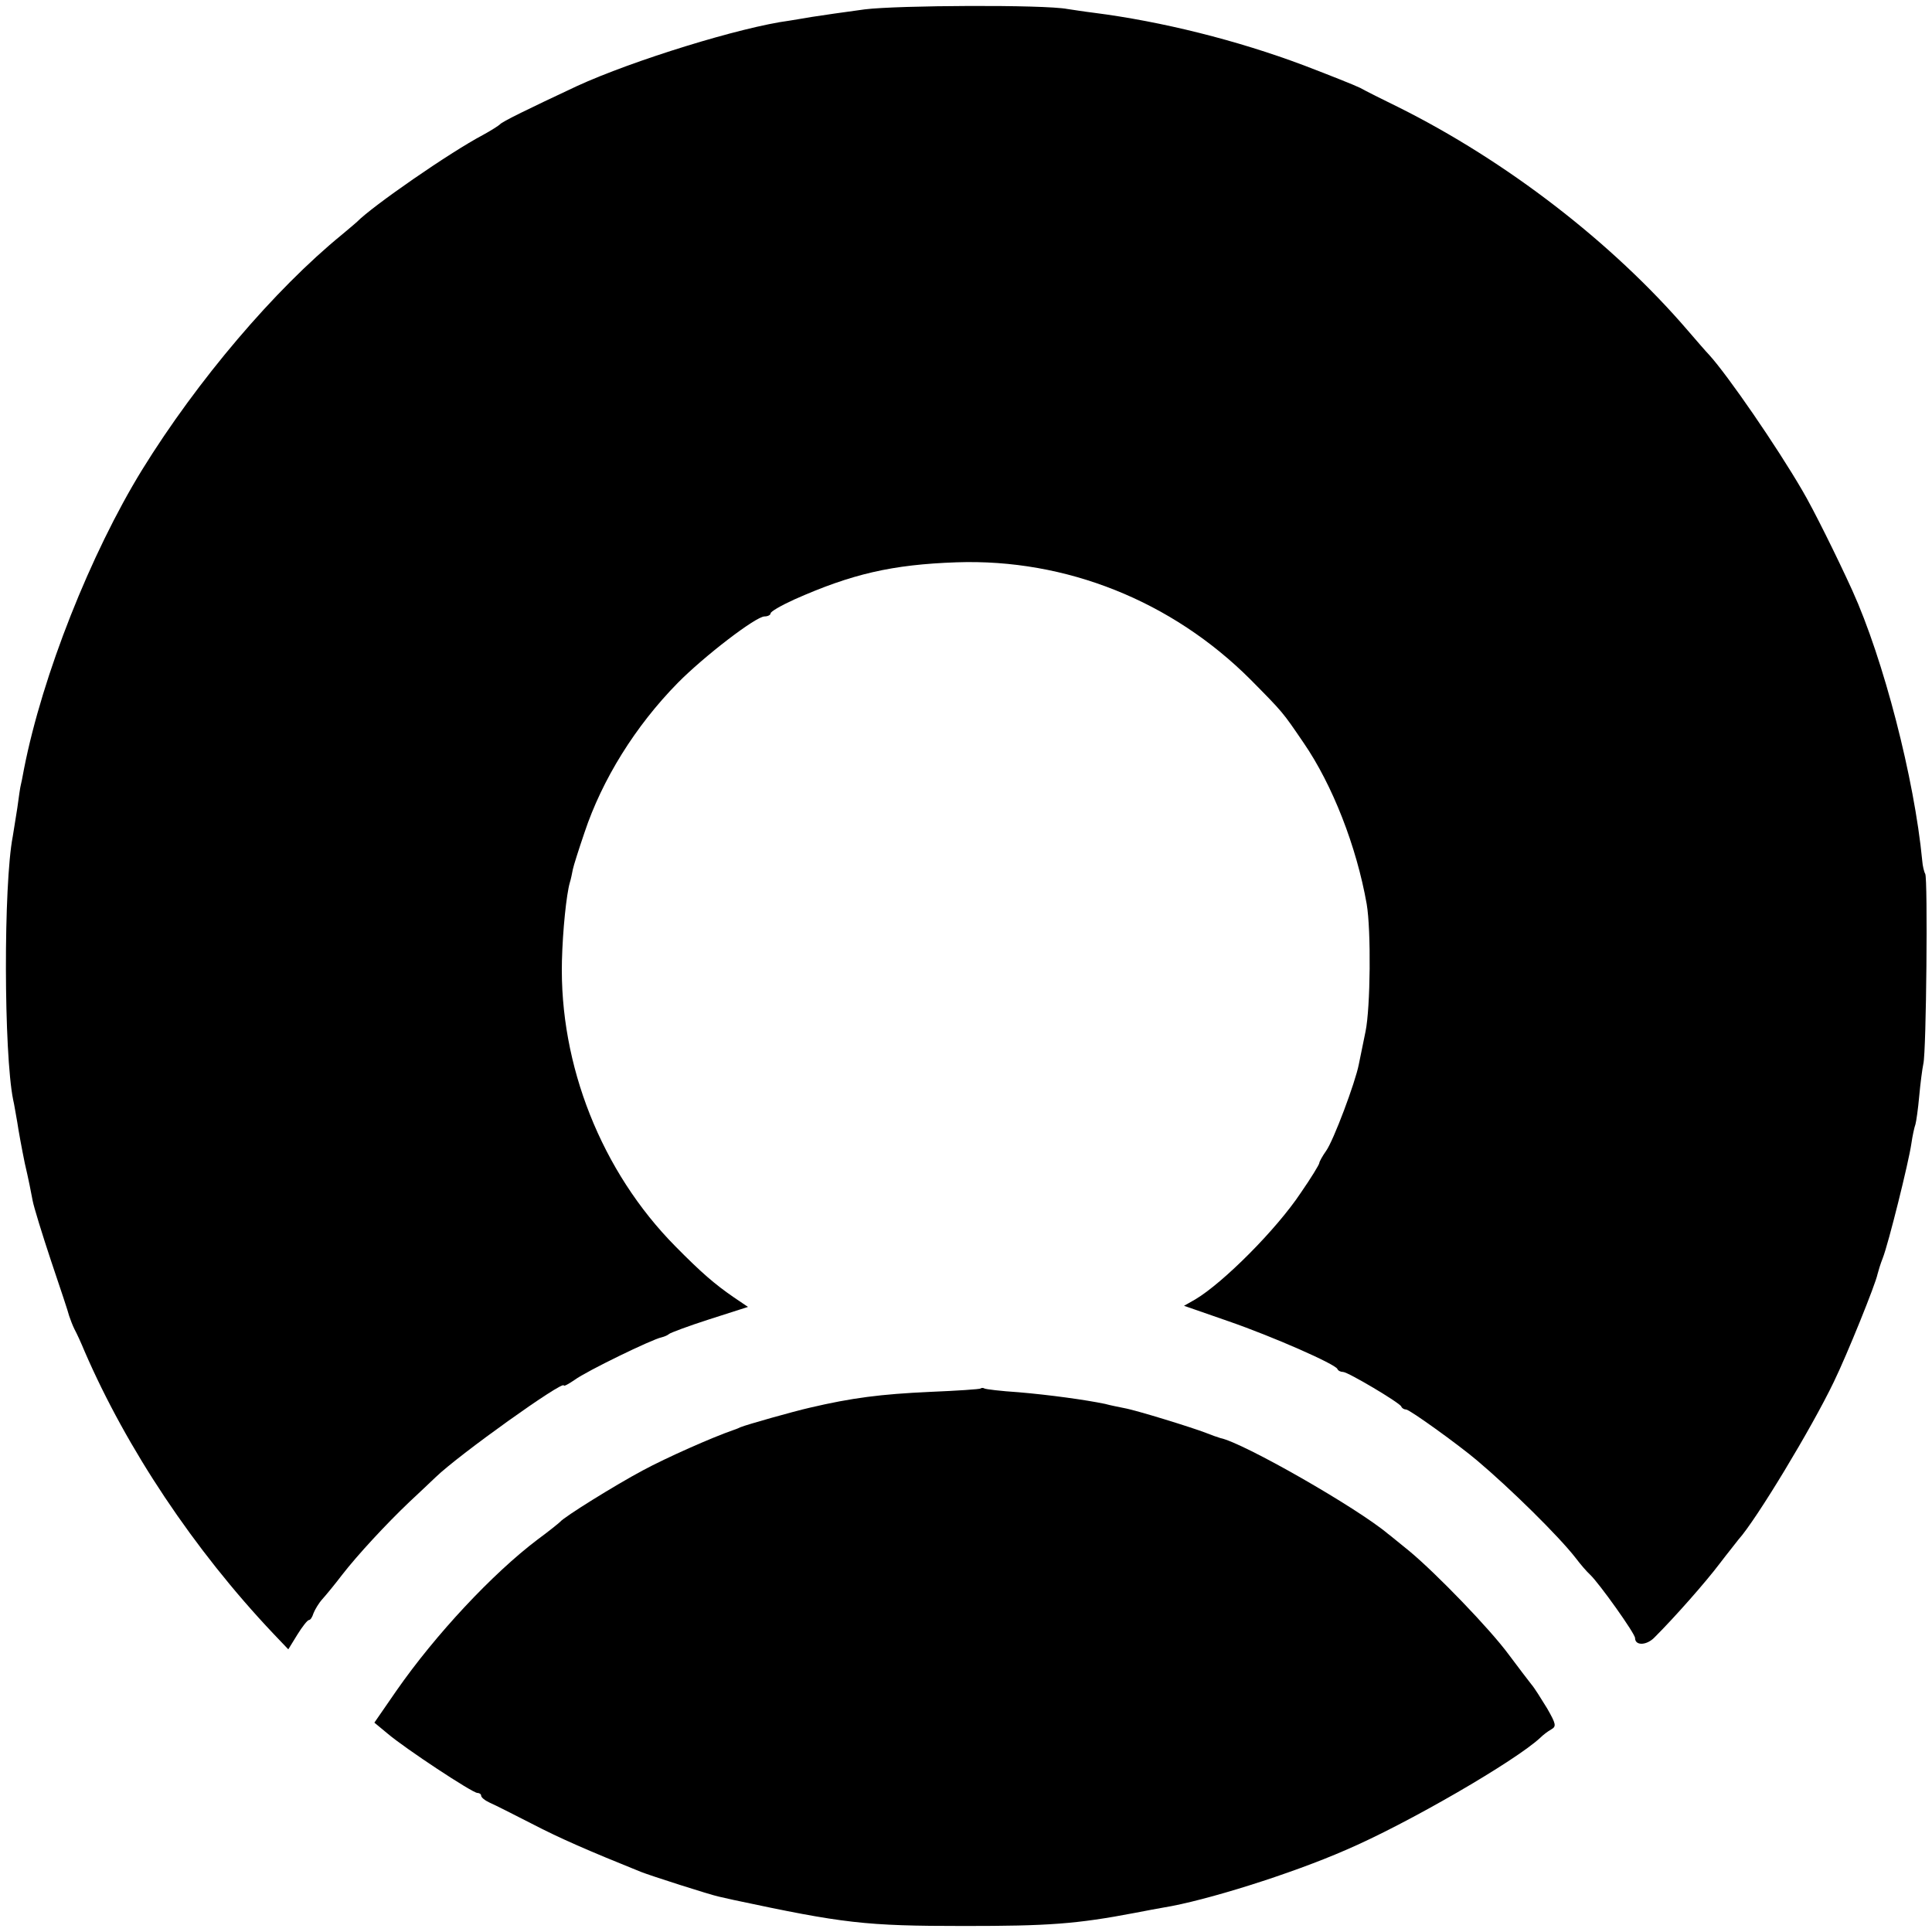 <?xml version="1.0" standalone="no"?>
<!DOCTYPE svg PUBLIC "-//W3C//DTD SVG 20010904//EN"
 "http://www.w3.org/TR/2001/REC-SVG-20010904/DTD/svg10.dtd">
<svg version="1.0" xmlns="http://www.w3.org/2000/svg"
 width="514pt" height="514pt" viewBox="0 0 514 514"
 preserveAspectRatio="xMidYMid meet">
<g transform="translate(0,514) scale(0.1,-0.1)"
fill="#000000" stroke="none">
<path d="M2300 5115 c-52 -7 -115 -16 -140 -20 -25 -4 -52 -9 -60 -10 -129
-17 -417 -106 -565 -174 -130 -61 -200 -95 -205 -102 -3 -3 -23 -16 -45 -28
-89 -47 -295 -190 -335 -231 -3 -3 -21 -18 -40 -34 -179 -146 -385 -388 -532
-626 -137 -223 -265 -546 -314 -795 -4 -22 -8 -42 -9 -45 -1 -3 -5 -30 -9 -60
-5 -30 -10 -64 -12 -75 -25 -129 -24 -577 1 -701 3 -12 7 -39 11 -60 3 -21 12
-70 20 -109 9 -38 18 -83 21 -100 3 -16 25 -88 49 -160 24 -71 46 -137 48
-146 3 -9 9 -25 14 -35 6 -11 18 -37 27 -59 112 -259 291 -528 502 -751 l40
-42 24 39 c13 21 27 39 31 39 4 0 9 8 12 18 4 10 14 27 24 38 9 10 33 39 52
64 41 53 118 136 179 194 24 22 55 52 70 66 62 60 341 259 341 244 0 -3 13 4
29 15 31 23 206 108 231 113 8 2 17 6 20 9 3 3 51 21 107 39 l103 33 -37 25
c-51 35 -87 66 -156 136 -197 199 -309 483 -302 760 2 81 12 177 21 208 3 9 6
25 8 35 2 10 16 54 31 98 47 141 135 283 248 398 70 71 208 177 231 177 9 0
16 4 16 8 0 5 28 21 63 37 153 68 260 93 432 99 291 10 573 -103 782 -312 88
-89 85 -86 141 -168 77 -112 141 -276 168 -429 12 -70 10 -276 -3 -339 -7 -34
-15 -73 -18 -88 -9 -47 -67 -202 -87 -230 -10 -14 -18 -29 -18 -32 0 -4 -22
-40 -49 -79 -65 -98 -207 -240 -281 -284 l-30 -17 118 -41 c121 -42 284 -114
290 -127 2 -5 9 -8 15 -8 13 0 151 -82 155 -92 2 -5 8 -8 13 -8 9 0 137 -92
188 -135 89 -75 218 -202 263 -260 12 -16 30 -37 39 -45 24 -23 119 -156 119
-168 0 -21 31 -20 52 2 55 55 136 147 173 196 22 29 45 57 50 64 47 52 195
297 254 420 35 72 111 260 116 286 2 8 8 28 14 43 15 38 69 255 76 304 3 21 8
44 11 52 2 7 7 41 10 75 3 33 8 72 11 86 8 33 12 492 5 505 -3 5 -7 21 -8 35
-21 219 -103 536 -186 719 -41 90 -104 217 -133 266 -68 117 -198 306 -248
361 -7 7 -32 36 -57 65 -201 234 -483 451 -770 594 -41 20 -87 43 -101 51 -14
7 -82 34 -150 60 -178 67 -379 117 -559 140 -25 3 -56 8 -70 10 -62 12 -452
10 -540 -1z"/>
<path d="M2609 1446 c-2 -2 -62 -6 -134 -9 -132 -6 -209 -16 -320 -42 -44 -10
-168 -45 -185 -52 -8 -4 -17 -7 -20 -8 -55 -19 -177 -73 -240 -107 -73 -39
-210 -124 -220 -137 -3 -3 -30 -25 -60 -47 -119 -90 -271 -252 -376 -403 l-58
-84 35 -29 c47 -40 226 -158 239 -158 5 0 10 -3 10 -7 0 -5 10 -13 23 -19 12
-5 63 -31 112 -56 75 -39 151 -72 290 -128 25 -10 184 -61 208 -66 9 -2 27 -6
40 -9 291 -62 348 -69 612 -69 223 0 298 5 455 35 30 6 64 12 75 14 112 18
341 90 485 153 164 70 453 238 518 299 7 7 20 17 29 22 14 8 13 14 -11 56 -16
26 -34 55 -42 64 -7 9 -34 44 -60 79 -50 68 -192 215 -264 275 -25 20 -50 41
-57 46 -83 70 -386 243 -446 255 -7 2 -24 8 -39 14 -33 13 -184 60 -218 66
-14 3 -36 7 -50 11 -53 11 -148 24 -230 31 -47 3 -88 8 -91 10 -3 2 -8 2 -10
0z"/>
</g>
</svg>
